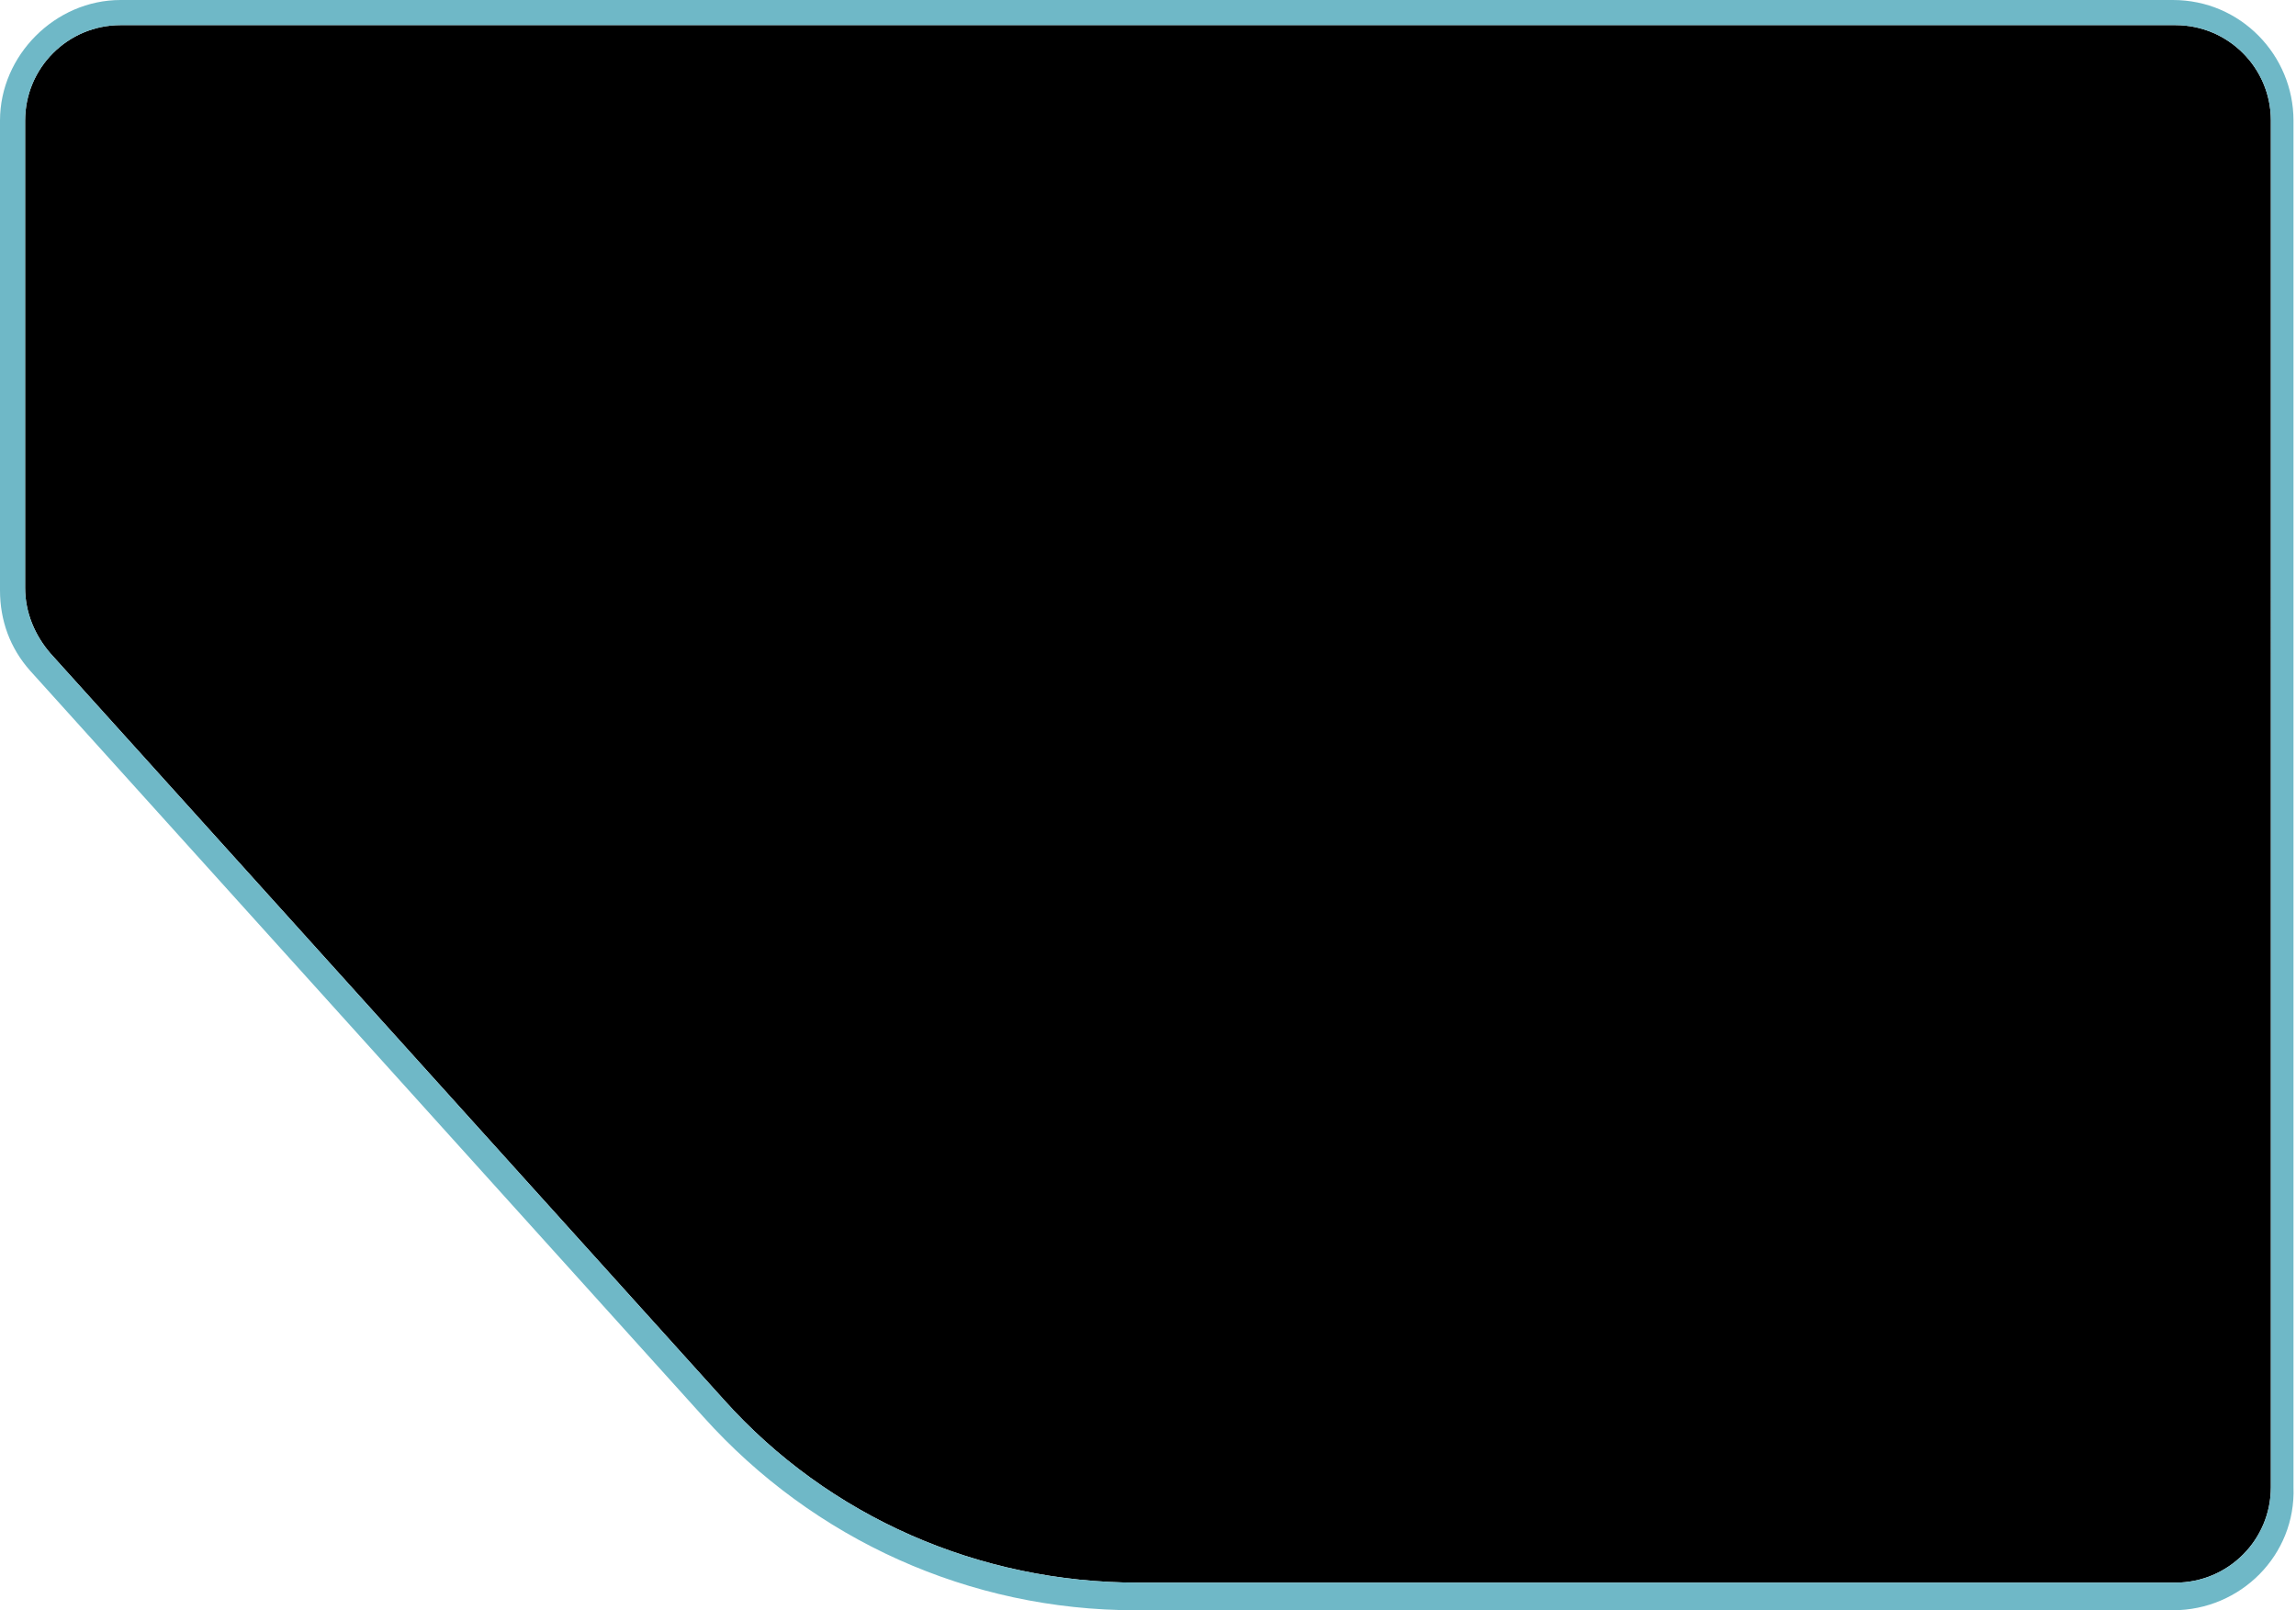 <?xml version="1.0" encoding="utf-8"?>
<!-- Generator: Adobe Illustrator 28.5.0, SVG Export Plug-In . SVG Version: 9.03 Build 54727)  -->
<svg version="1.1" baseProfile="tiny" id="Layer_1" xmlns="http://www.w3.org/2000/svg" xmlns:xlink="http://www.w3.org/1999/xlink"
	 x="0px" y="0px" viewBox="0 0 91.4 64.1" overflow="visible" xml:space="preserve">
<path id="colorstyle:Disabled_opacity:20" d="M4.8,1C2.7,1,1,2.7,1,4.8v18.6c0,1,0.4,1.9,1,2.6l26.8,29.7c4.2,4.7,10.2,7.3,16.5,7.3
	h41.3c2.1,0,3.8-1.7,3.8-3.8V4.8c0-2.1-1.7-3.8-3.8-3.8H4.8z"/>
<path id="colorstyle:Base" fill="#6FB8C7" d="M86.5,64.1H45.2c-6.6,0-12.8-2.8-17.2-7.7L1.2,26.7c-0.8-0.9-1.2-2-1.2-3.2V4.8
	C0,2.2,2.2,0,4.8,0h81.7c2.7,0,4.8,2.2,4.8,4.8v54.4C91.4,61.9,89.2,64.1,86.5,64.1z M4.8,1C2.7,1,1,2.7,1,4.8v18.6
	c0,1,0.4,1.9,1,2.6l26.8,29.7c4.2,4.7,10.2,7.3,16.5,7.3h41.3c2.1,0,3.8-1.7,3.8-3.8V4.8c0-2.1-1.7-3.8-3.8-3.8H4.8z"/>
</svg>
